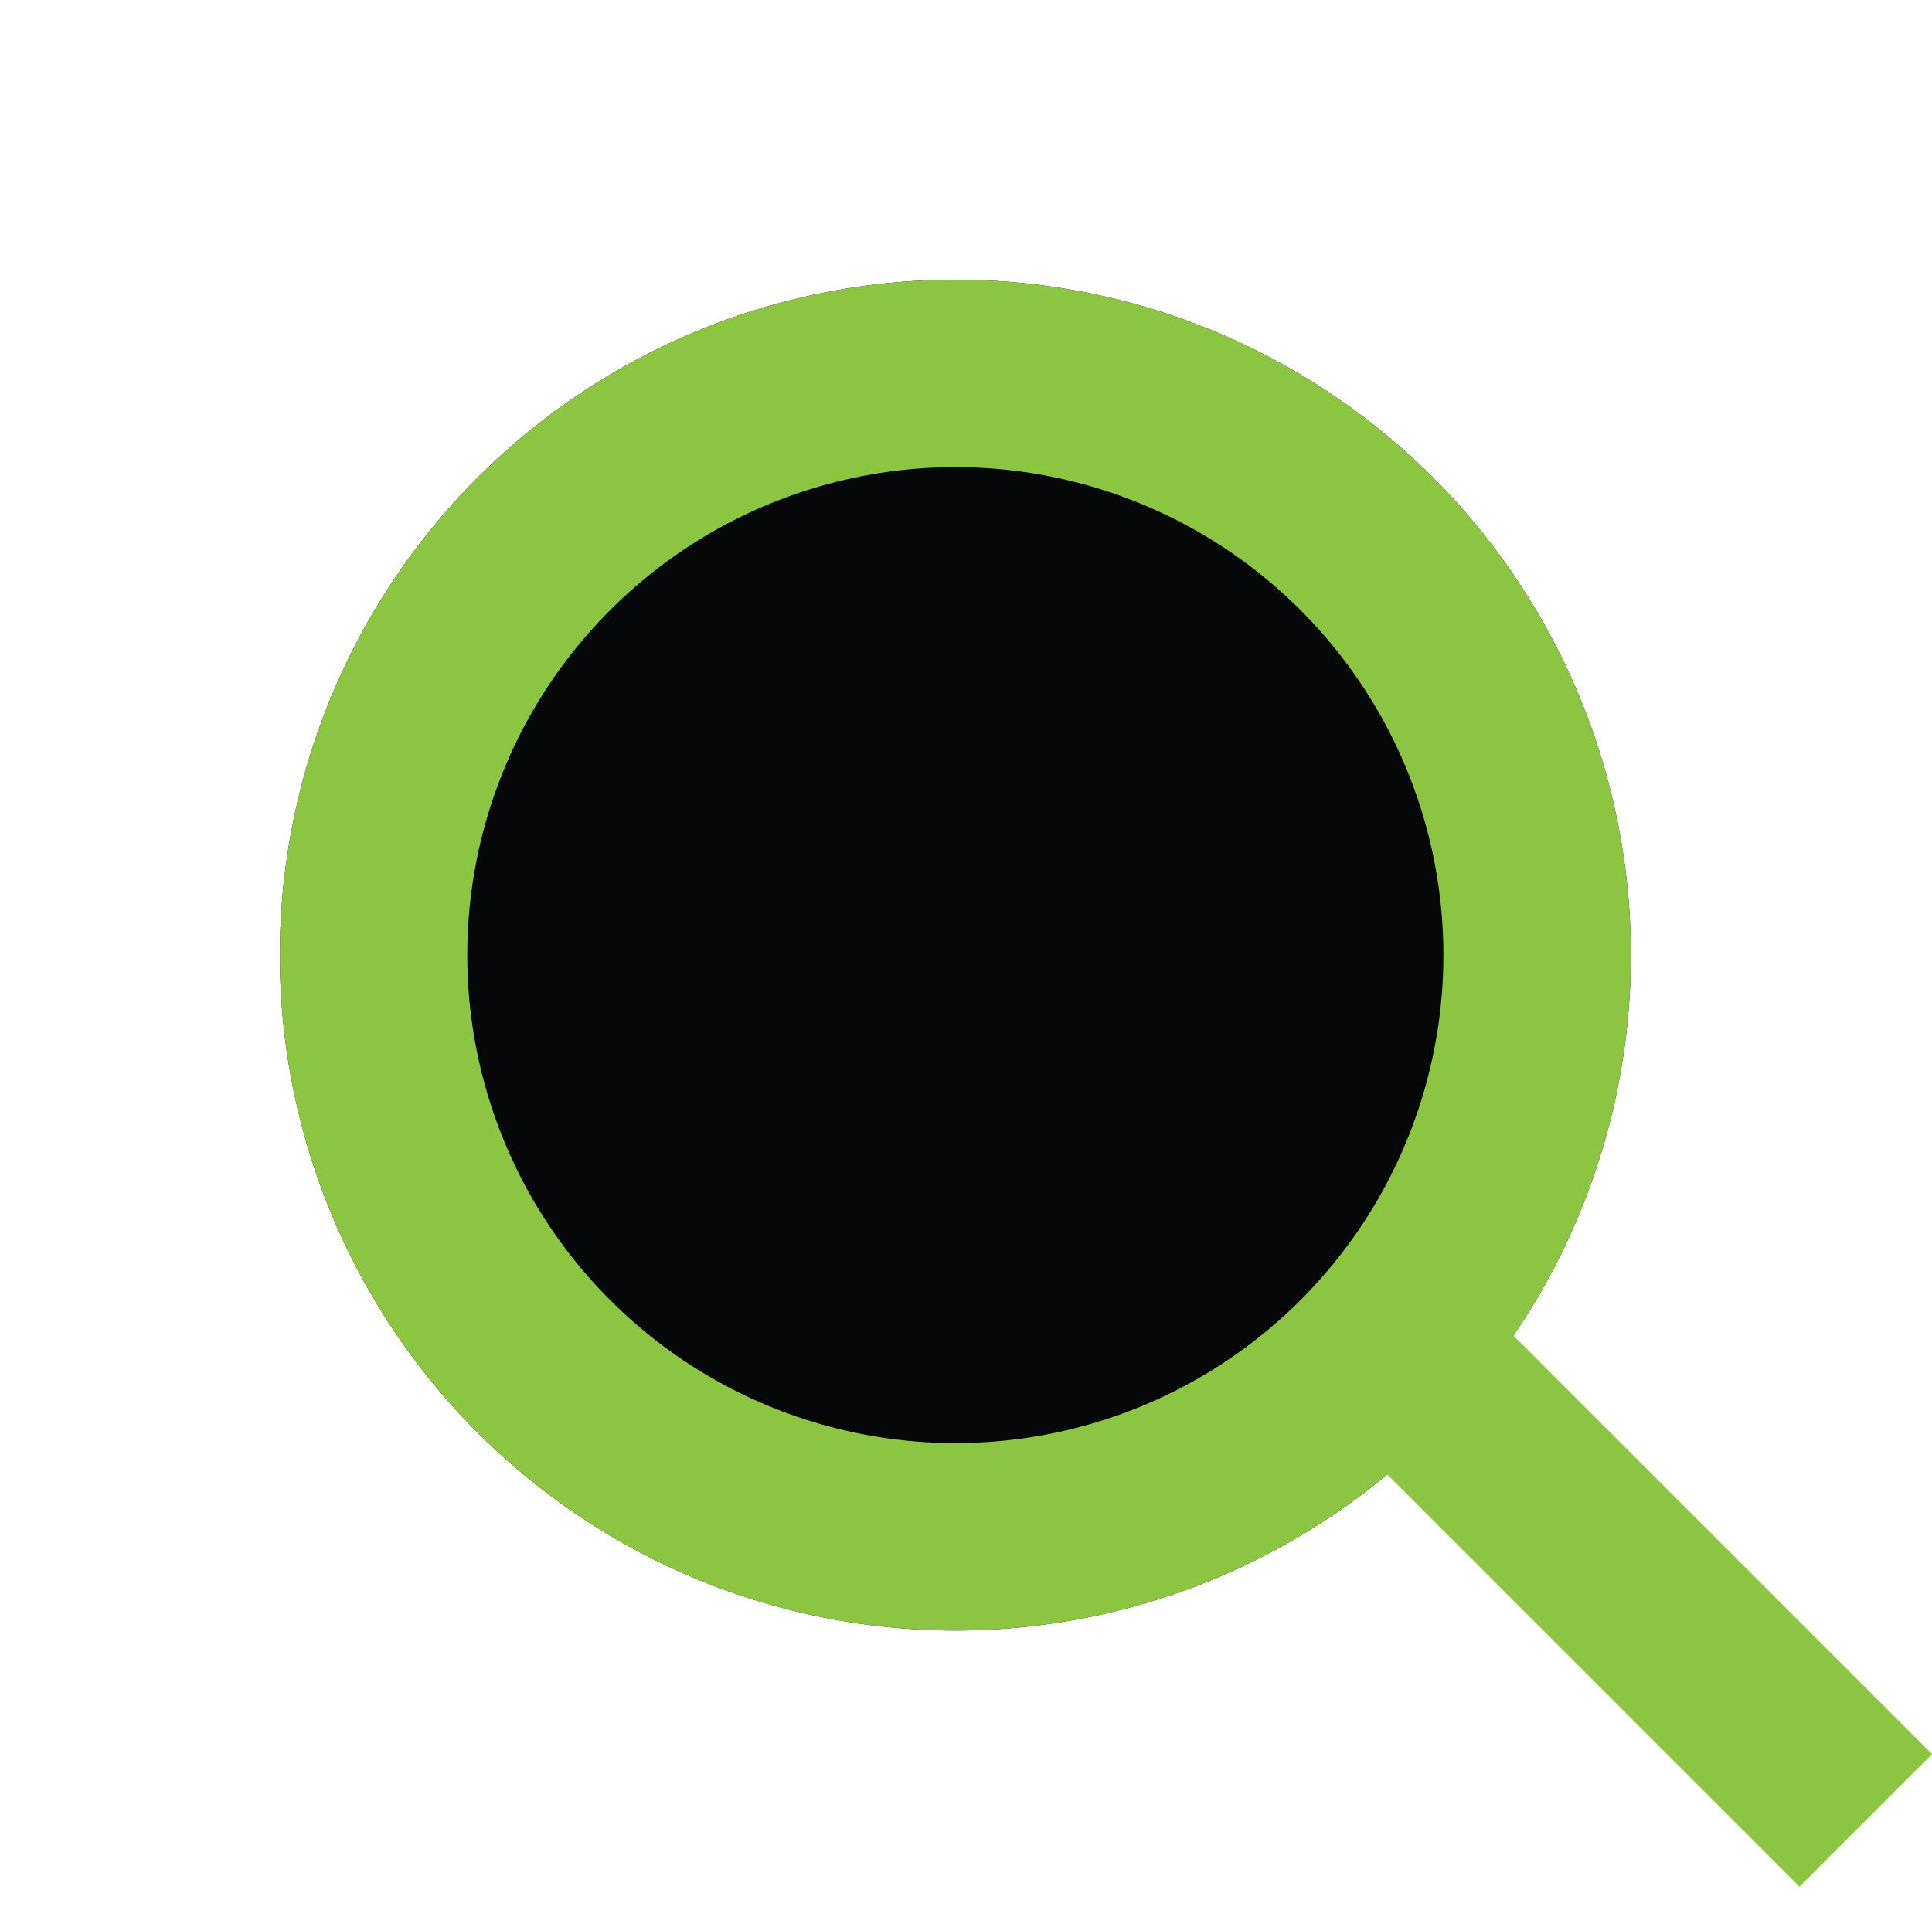 <svg xmlns="http://www.w3.org/2000/svg" width="30.917" height="30.575" viewBox="0 0 30.917 30.575">
  <g id="Group_2580" data-name="Group 2580" transform="translate(-858.696 -1016.82) rotate(45)">
    <g id="Ellipse_2" data-name="Ellipse 2" transform="translate(1337 101)" fill="#050708" stroke="#8cc541" stroke-width="3">
      <circle cx="10.81" cy="10.81" r="10.81" stroke="none"/>
      <circle cx="10.81" cy="10.81" r="9.31" fill="none"/>
    </g>
    <path id="Path_4108" data-name="Path 4108" d="M-18022-22260h10.811" transform="translate(19379.094 22371.301)" fill="none" stroke="#8cc541" stroke-width="3"/>
  </g>
</svg>
